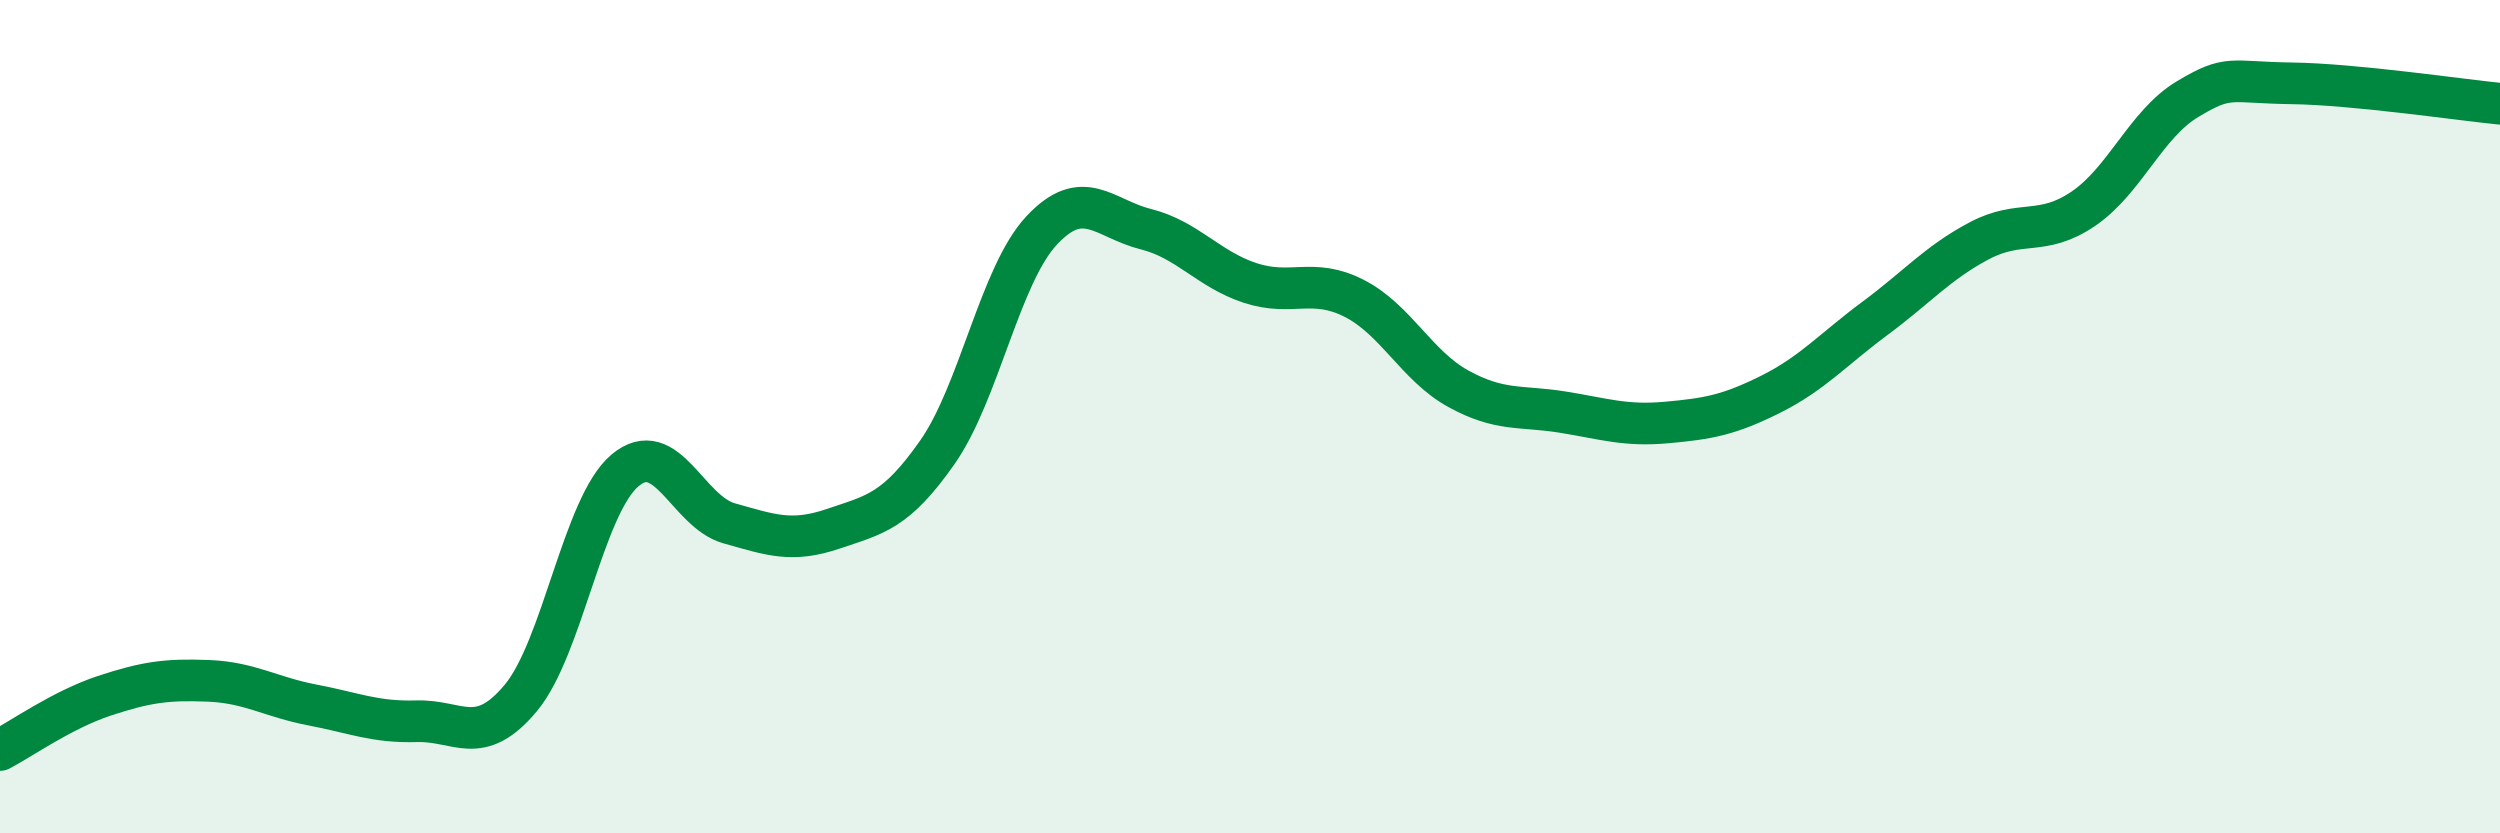 
    <svg width="60" height="20" viewBox="0 0 60 20" xmlns="http://www.w3.org/2000/svg">
      <path
        d="M 0,18 C 0.5,17.74 1.5,17.03 2.5,16.7 C 3.5,16.37 4,16.3 5,16.34 C 6,16.38 6.5,16.73 7.5,16.92 C 8.5,17.11 9,17.34 10,17.31 C 11,17.28 11.5,17.95 12.5,16.75 C 13.5,15.55 14,12.13 15,11.29 C 16,10.45 16.5,12.28 17.5,12.56 C 18.5,12.84 19,13.03 20,12.69 C 21,12.35 21.5,12.28 22.5,10.85 C 23.5,9.42 24,6.6 25,5.53 C 26,4.46 26.5,5.25 27.5,5.5 C 28.5,5.75 29,6.46 30,6.79 C 31,7.12 31.5,6.65 32.5,7.16 C 33.5,7.67 34,8.78 35,9.33 C 36,9.88 36.5,9.73 37.5,9.89 C 38.5,10.05 39,10.23 40,10.14 C 41,10.05 41.5,9.96 42.5,9.46 C 43.5,8.96 44,8.38 45,7.64 C 46,6.9 46.5,6.31 47.5,5.78 C 48.5,5.25 49,5.69 50,5.01 C 51,4.33 51.5,2.98 52.5,2.38 C 53.5,1.78 53.5,1.98 55,2 C 56.5,2.02 59,2.39 60,2.49L60 20L0 20Z"
        fill="#008740"
        opacity="0.1"
        stroke-linecap="round"
        stroke-linejoin="round"
      />
      <path
        d="M 0,18 C 0.5,17.74 1.5,17.03 2.5,16.7 C 3.5,16.37 4,16.3 5,16.34 C 6,16.38 6.5,16.73 7.5,16.92 C 8.5,17.11 9,17.34 10,17.31 C 11,17.28 11.5,17.95 12.5,16.75 C 13.5,15.55 14,12.13 15,11.29 C 16,10.45 16.5,12.28 17.5,12.56 C 18.5,12.84 19,13.03 20,12.69 C 21,12.35 21.5,12.28 22.5,10.85 C 23.5,9.42 24,6.6 25,5.53 C 26,4.46 26.5,5.25 27.5,5.5 C 28.5,5.75 29,6.46 30,6.79 C 31,7.12 31.5,6.65 32.5,7.16 C 33.5,7.67 34,8.78 35,9.33 C 36,9.88 36.5,9.73 37.5,9.89 C 38.5,10.05 39,10.23 40,10.14 C 41,10.05 41.5,9.96 42.5,9.46 C 43.5,8.96 44,8.38 45,7.64 C 46,6.9 46.5,6.31 47.5,5.78 C 48.5,5.25 49,5.69 50,5.01 C 51,4.33 51.5,2.98 52.5,2.38 C 53.5,1.78 53.5,1.98 55,2 C 56.5,2.02 59,2.39 60,2.49"
        stroke="#008740"
        stroke-width="1"
        fill="none"
        stroke-linecap="round"
        stroke-linejoin="round"
      />
    </svg>
  